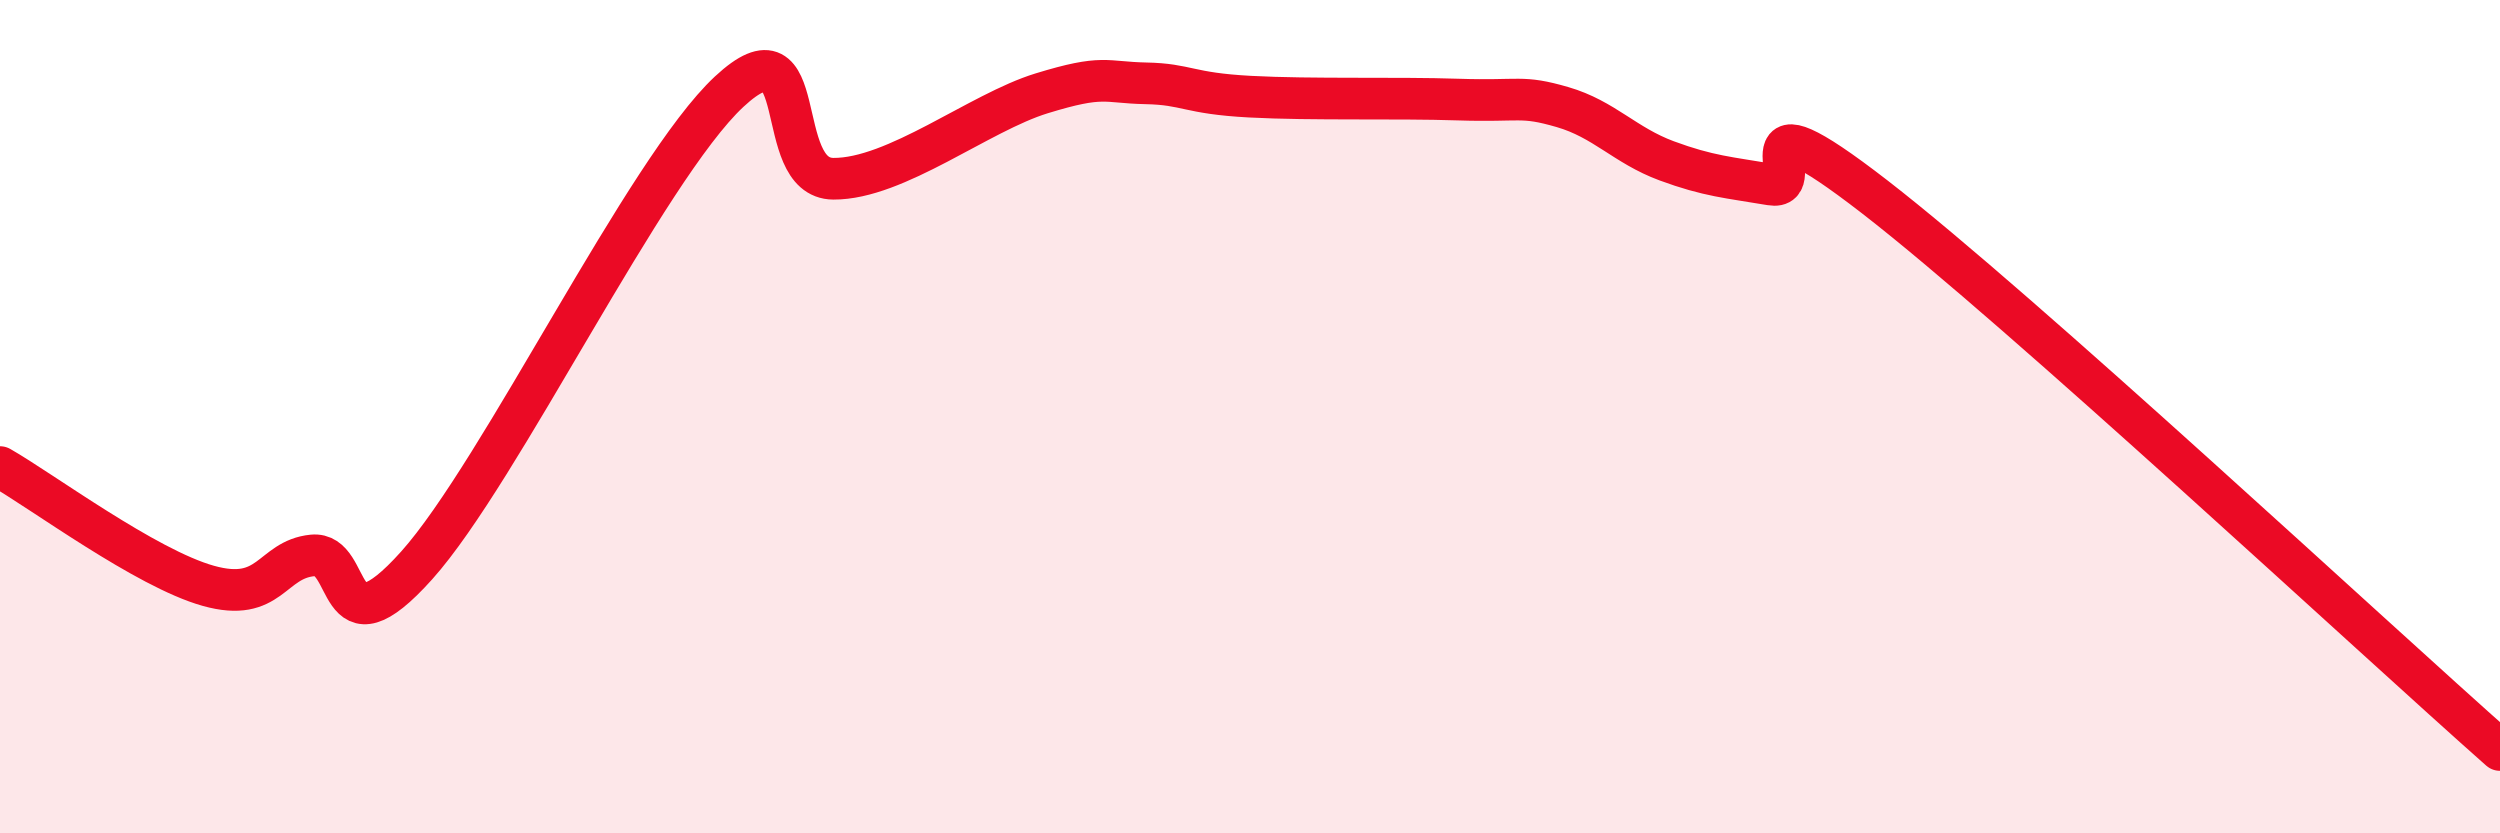 
    <svg width="60" height="20" viewBox="0 0 60 20" xmlns="http://www.w3.org/2000/svg">
      <path
        d="M 0,11.21 C 1,11.78 3.5,13.64 5,14.06 C 6.5,14.48 6.5,13.43 7.5,13.33 C 8.5,13.23 8,15.8 10,13.57 C 12,11.34 15.5,4.06 17.5,2.2 C 19.5,0.34 18.5,4.28 20,4.29 C 21.5,4.3 23.5,2.7 25,2.24 C 26.5,1.78 26.5,1.98 27.5,2 C 28.5,2.02 28.5,2.24 30,2.32 C 31.5,2.4 33.5,2.34 35,2.39 C 36.5,2.44 36.5,2.28 37.5,2.57 C 38.5,2.86 39,3.49 40,3.86 C 41,4.23 41.5,4.26 42.5,4.43 C 43.5,4.6 41.5,2.02 45,4.73 C 48.5,7.44 57,15.35 60,18L60 20L0 20Z"
        fill="#EB0A25"
        opacity="0.1"
        stroke-linecap="round"
        stroke-linejoin="round"
      />
      <path
        d="M 0,11.21 C 1,11.78 3.5,13.64 5,14.06 C 6.5,14.48 6.5,13.43 7.5,13.33 C 8.5,13.23 8,15.8 10,13.57 C 12,11.34 15.5,4.06 17.5,2.2 C 19.5,0.34 18.5,4.28 20,4.29 C 21.5,4.3 23.5,2.7 25,2.24 C 26.5,1.78 26.5,1.98 27.5,2 C 28.5,2.02 28.5,2.24 30,2.32 C 31.5,2.4 33.5,2.34 35,2.39 C 36.5,2.44 36.5,2.28 37.5,2.57 C 38.5,2.86 39,3.49 40,3.86 C 41,4.23 41.5,4.26 42.5,4.43 C 43.5,4.6 41.5,2.02 45,4.73 C 48.5,7.44 57,15.35 60,18"
        stroke="#EB0A25"
        stroke-width="1"
        fill="none"
        stroke-linecap="round"
        stroke-linejoin="round"
      />
    </svg>
  